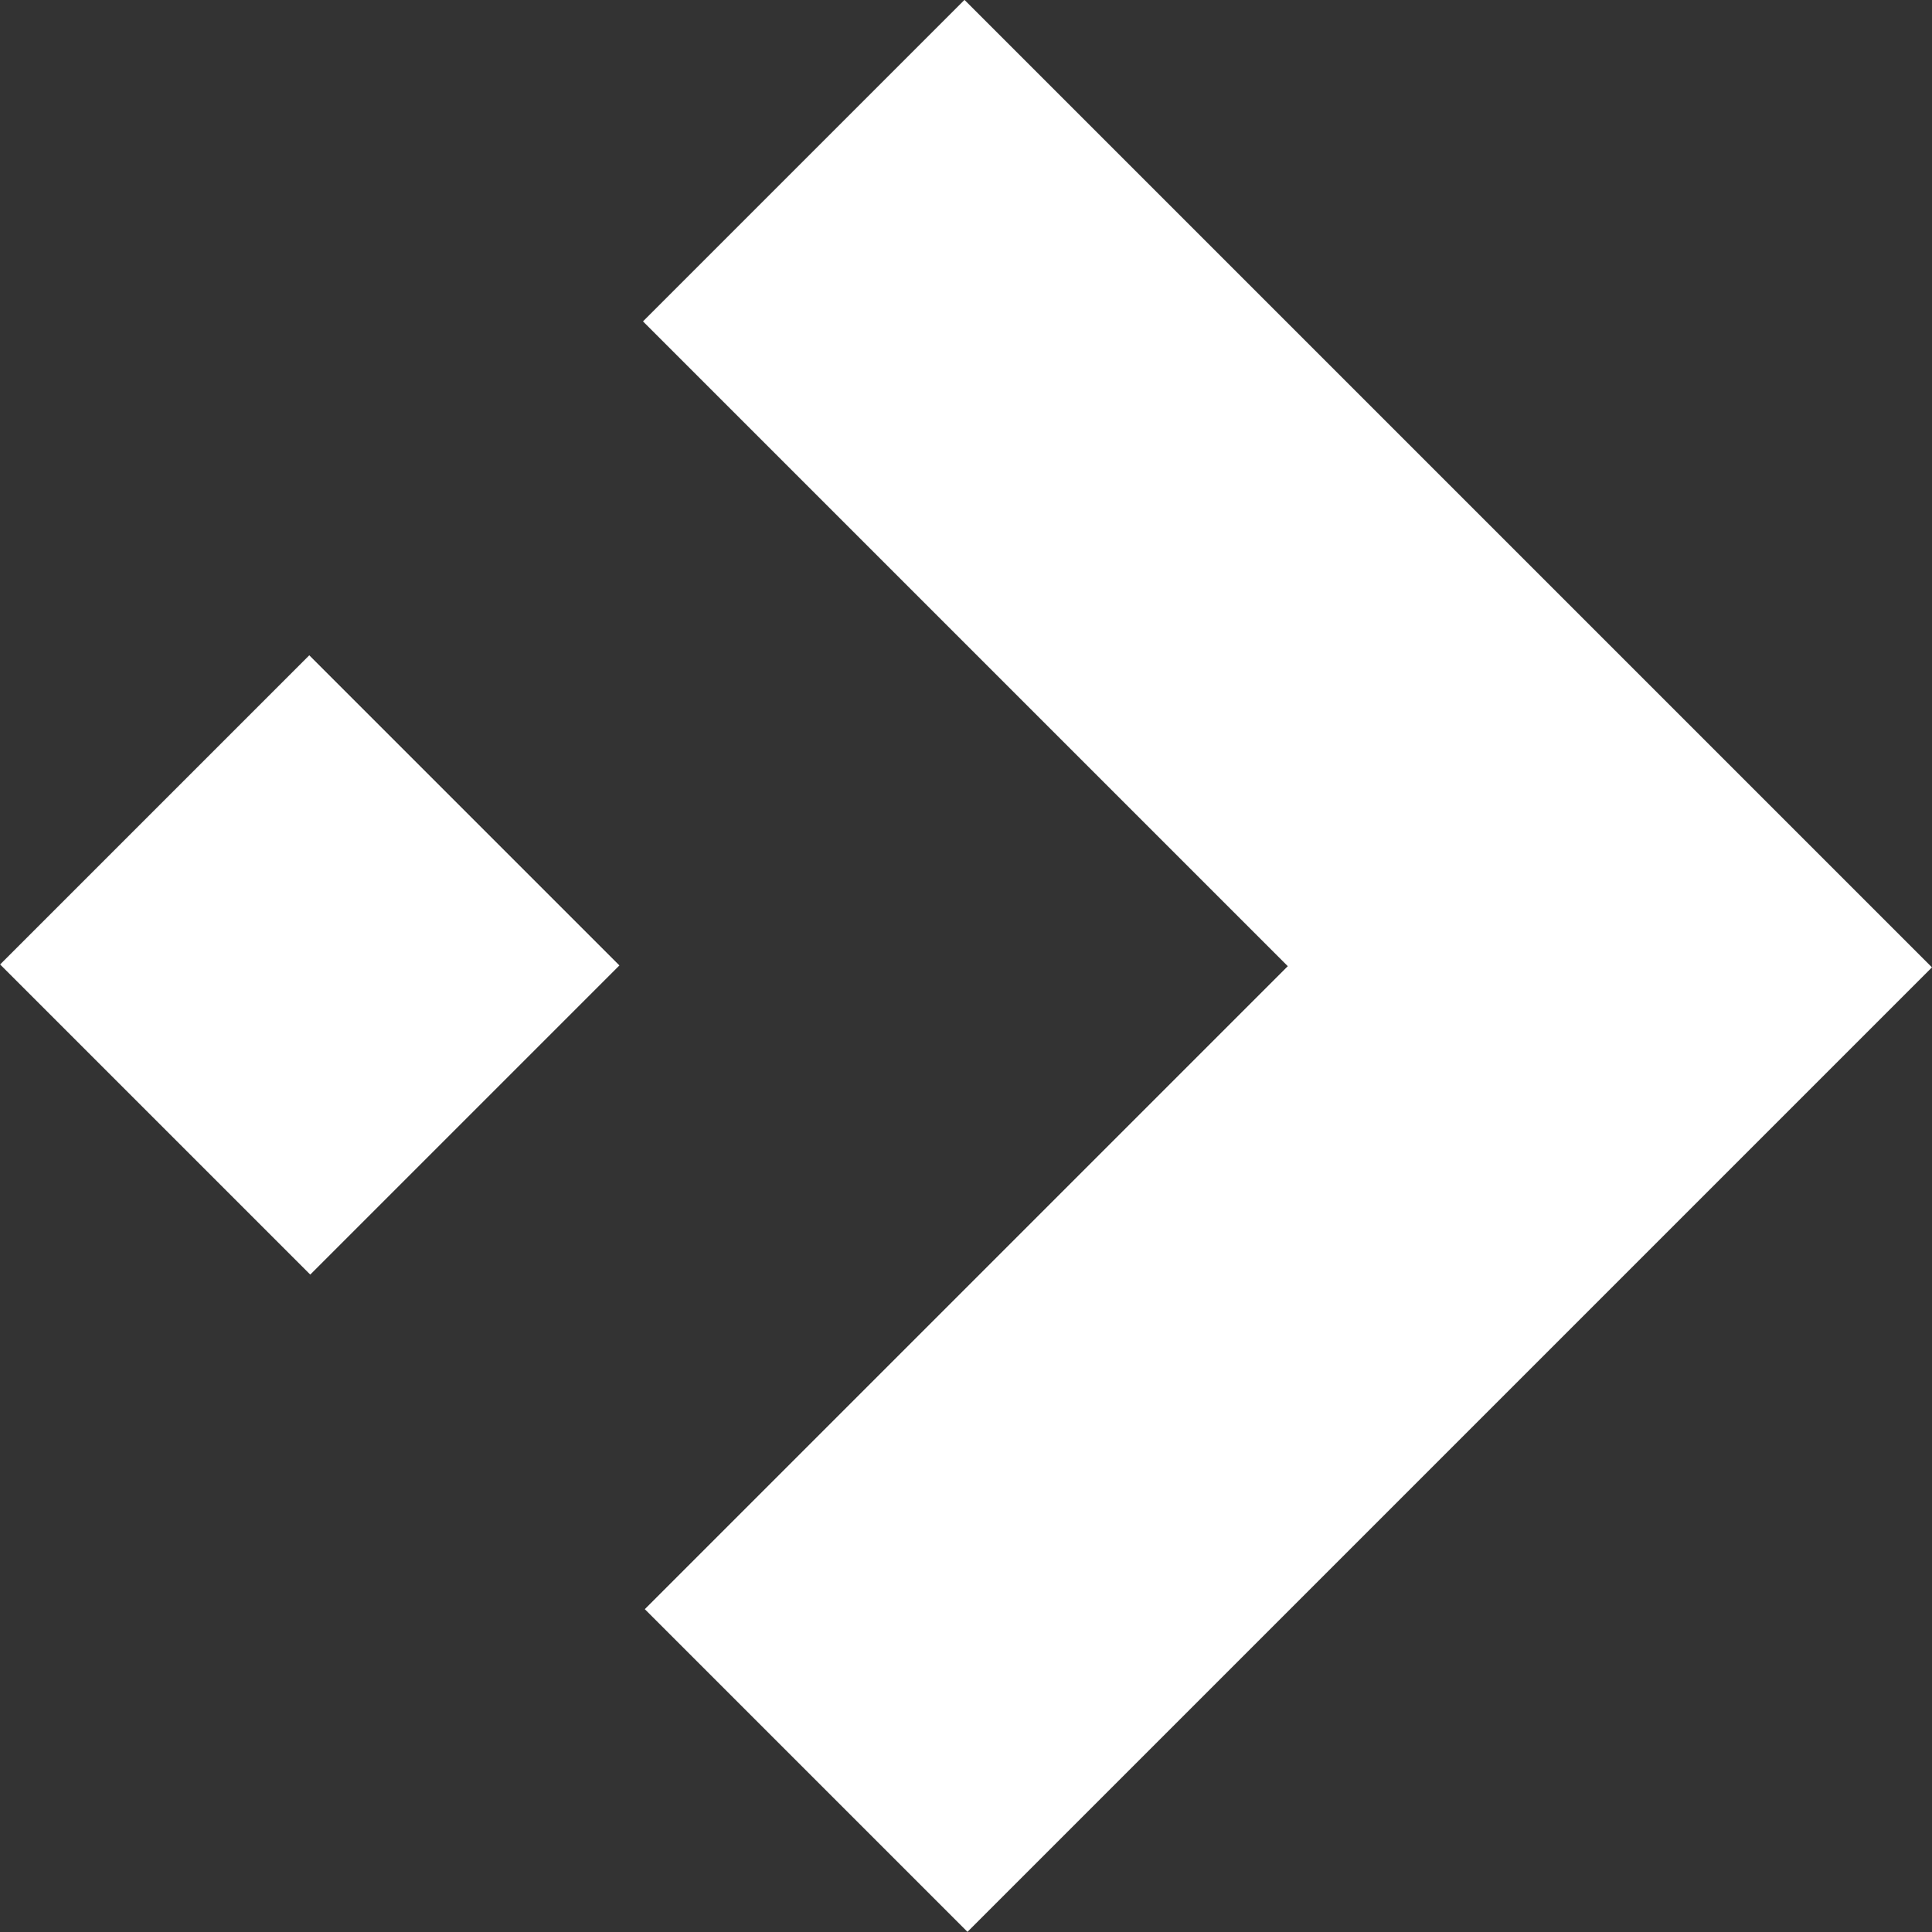 <svg xmlns="http://www.w3.org/2000/svg" width="12.748" height="12.748" viewBox="0 0 12.748 12.748">
  <rect x="0" y="0" width="12.748" height="12.748" fill="#333333" stroke="none"/>
  <g id="Group_52302" data-name="Group 52302" transform="translate(6.364 -3.426) rotate(45)">
    <path id="Path_20150" data-name="Path 20150" d="M0,0V3H6.017V9H9.028V0Z" transform="translate(2.422 2.422)" fill="#fff"/>
    <rect id="Rectangle_16057" data-name="Rectangle 16057" width="2.894" height="2.885" transform="translate(2.423 8.537)" fill="#fff"/>
  </g>
</svg>